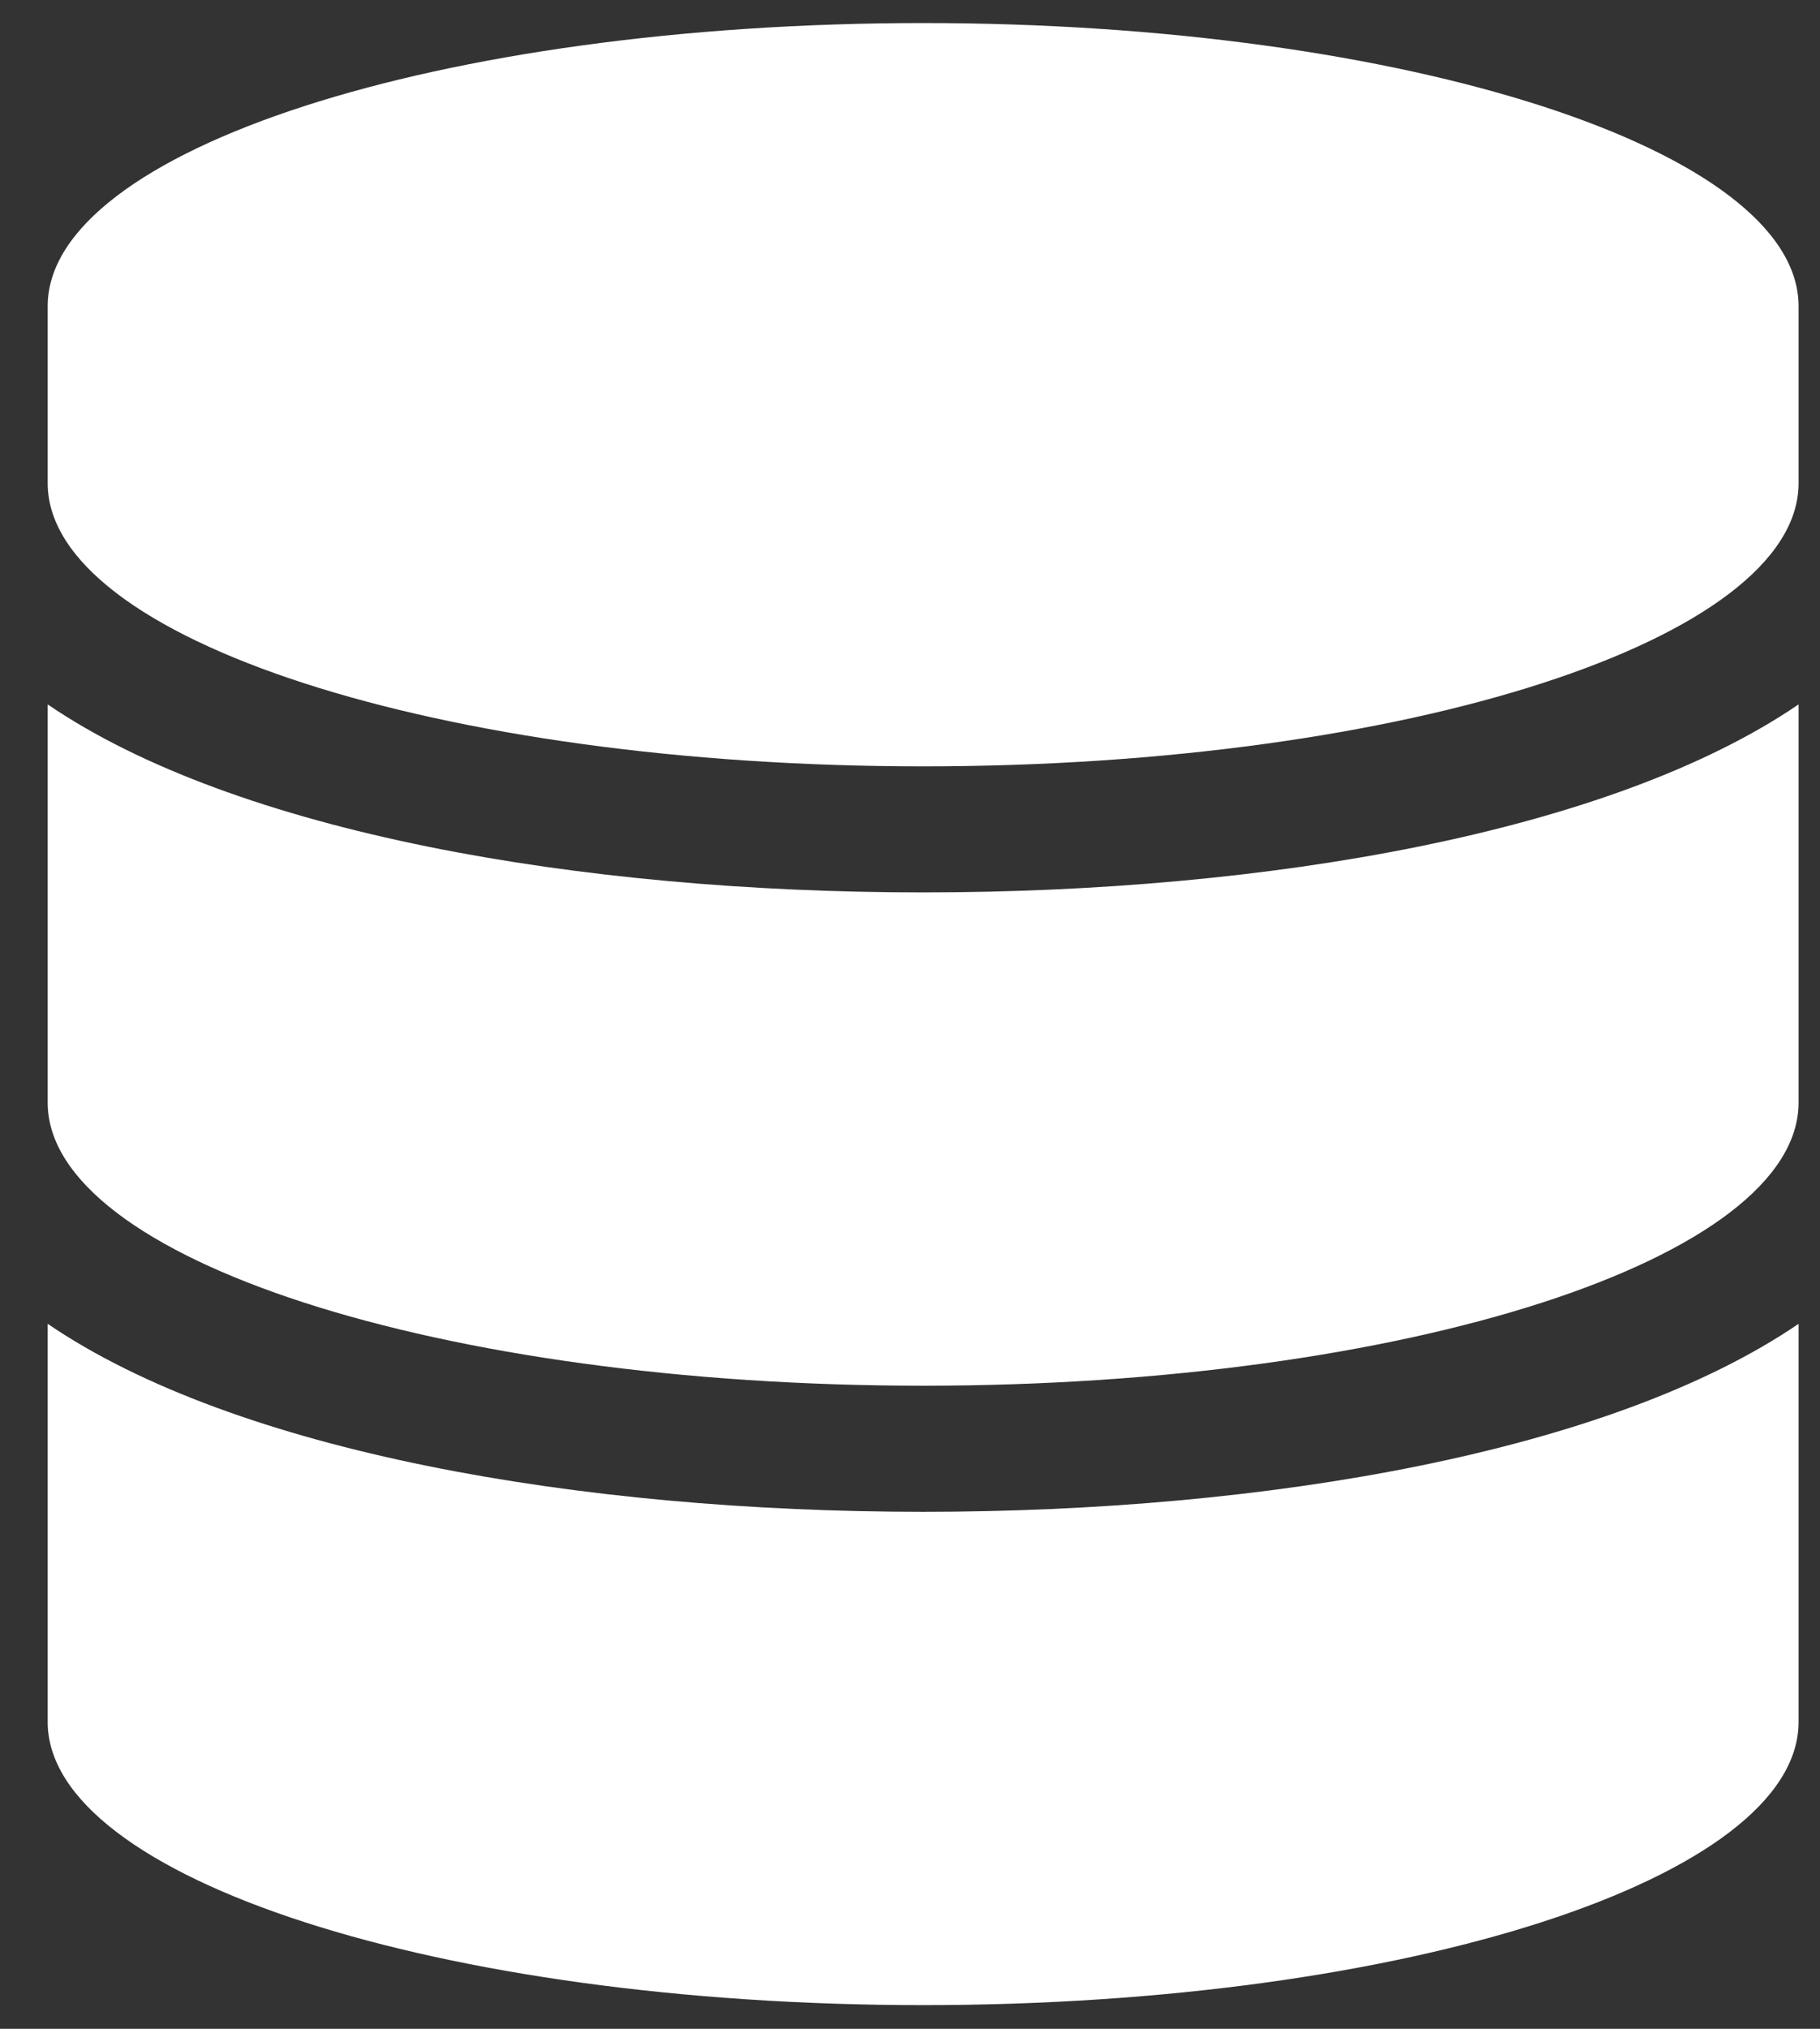 <svg width="35" height="39" viewBox="0 0 35 39" fill="none" xmlns="http://www.w3.org/2000/svg">
<rect x="0" y="0" width="35" height="39" fill="#333333" stroke="none"/>
<path d="M34.588 5.886V9.288C34.588 12.286 27.047 14.732 17.753 14.732C8.458 14.732 0.917 12.286 0.917 9.288V5.886C0.917 2.889 8.458 0.443 17.753 0.443C27.047 0.443 34.588 2.889 34.588 5.886ZM34.588 13.541V21.195C34.588 24.193 27.047 26.638 17.753 26.638C8.458 26.638 0.917 24.193 0.917 21.195V13.541C4.534 16.007 11.154 17.155 17.753 17.155C24.351 17.155 30.971 16.007 34.588 13.541ZM34.588 25.448V33.102C34.588 36.1 27.047 38.545 17.753 38.545C8.458 38.545 0.917 36.1 0.917 33.102V25.448C4.534 27.914 11.154 29.062 17.753 29.062C24.351 29.062 30.971 27.914 34.588 25.448Z" fill="white"/>
</svg>
